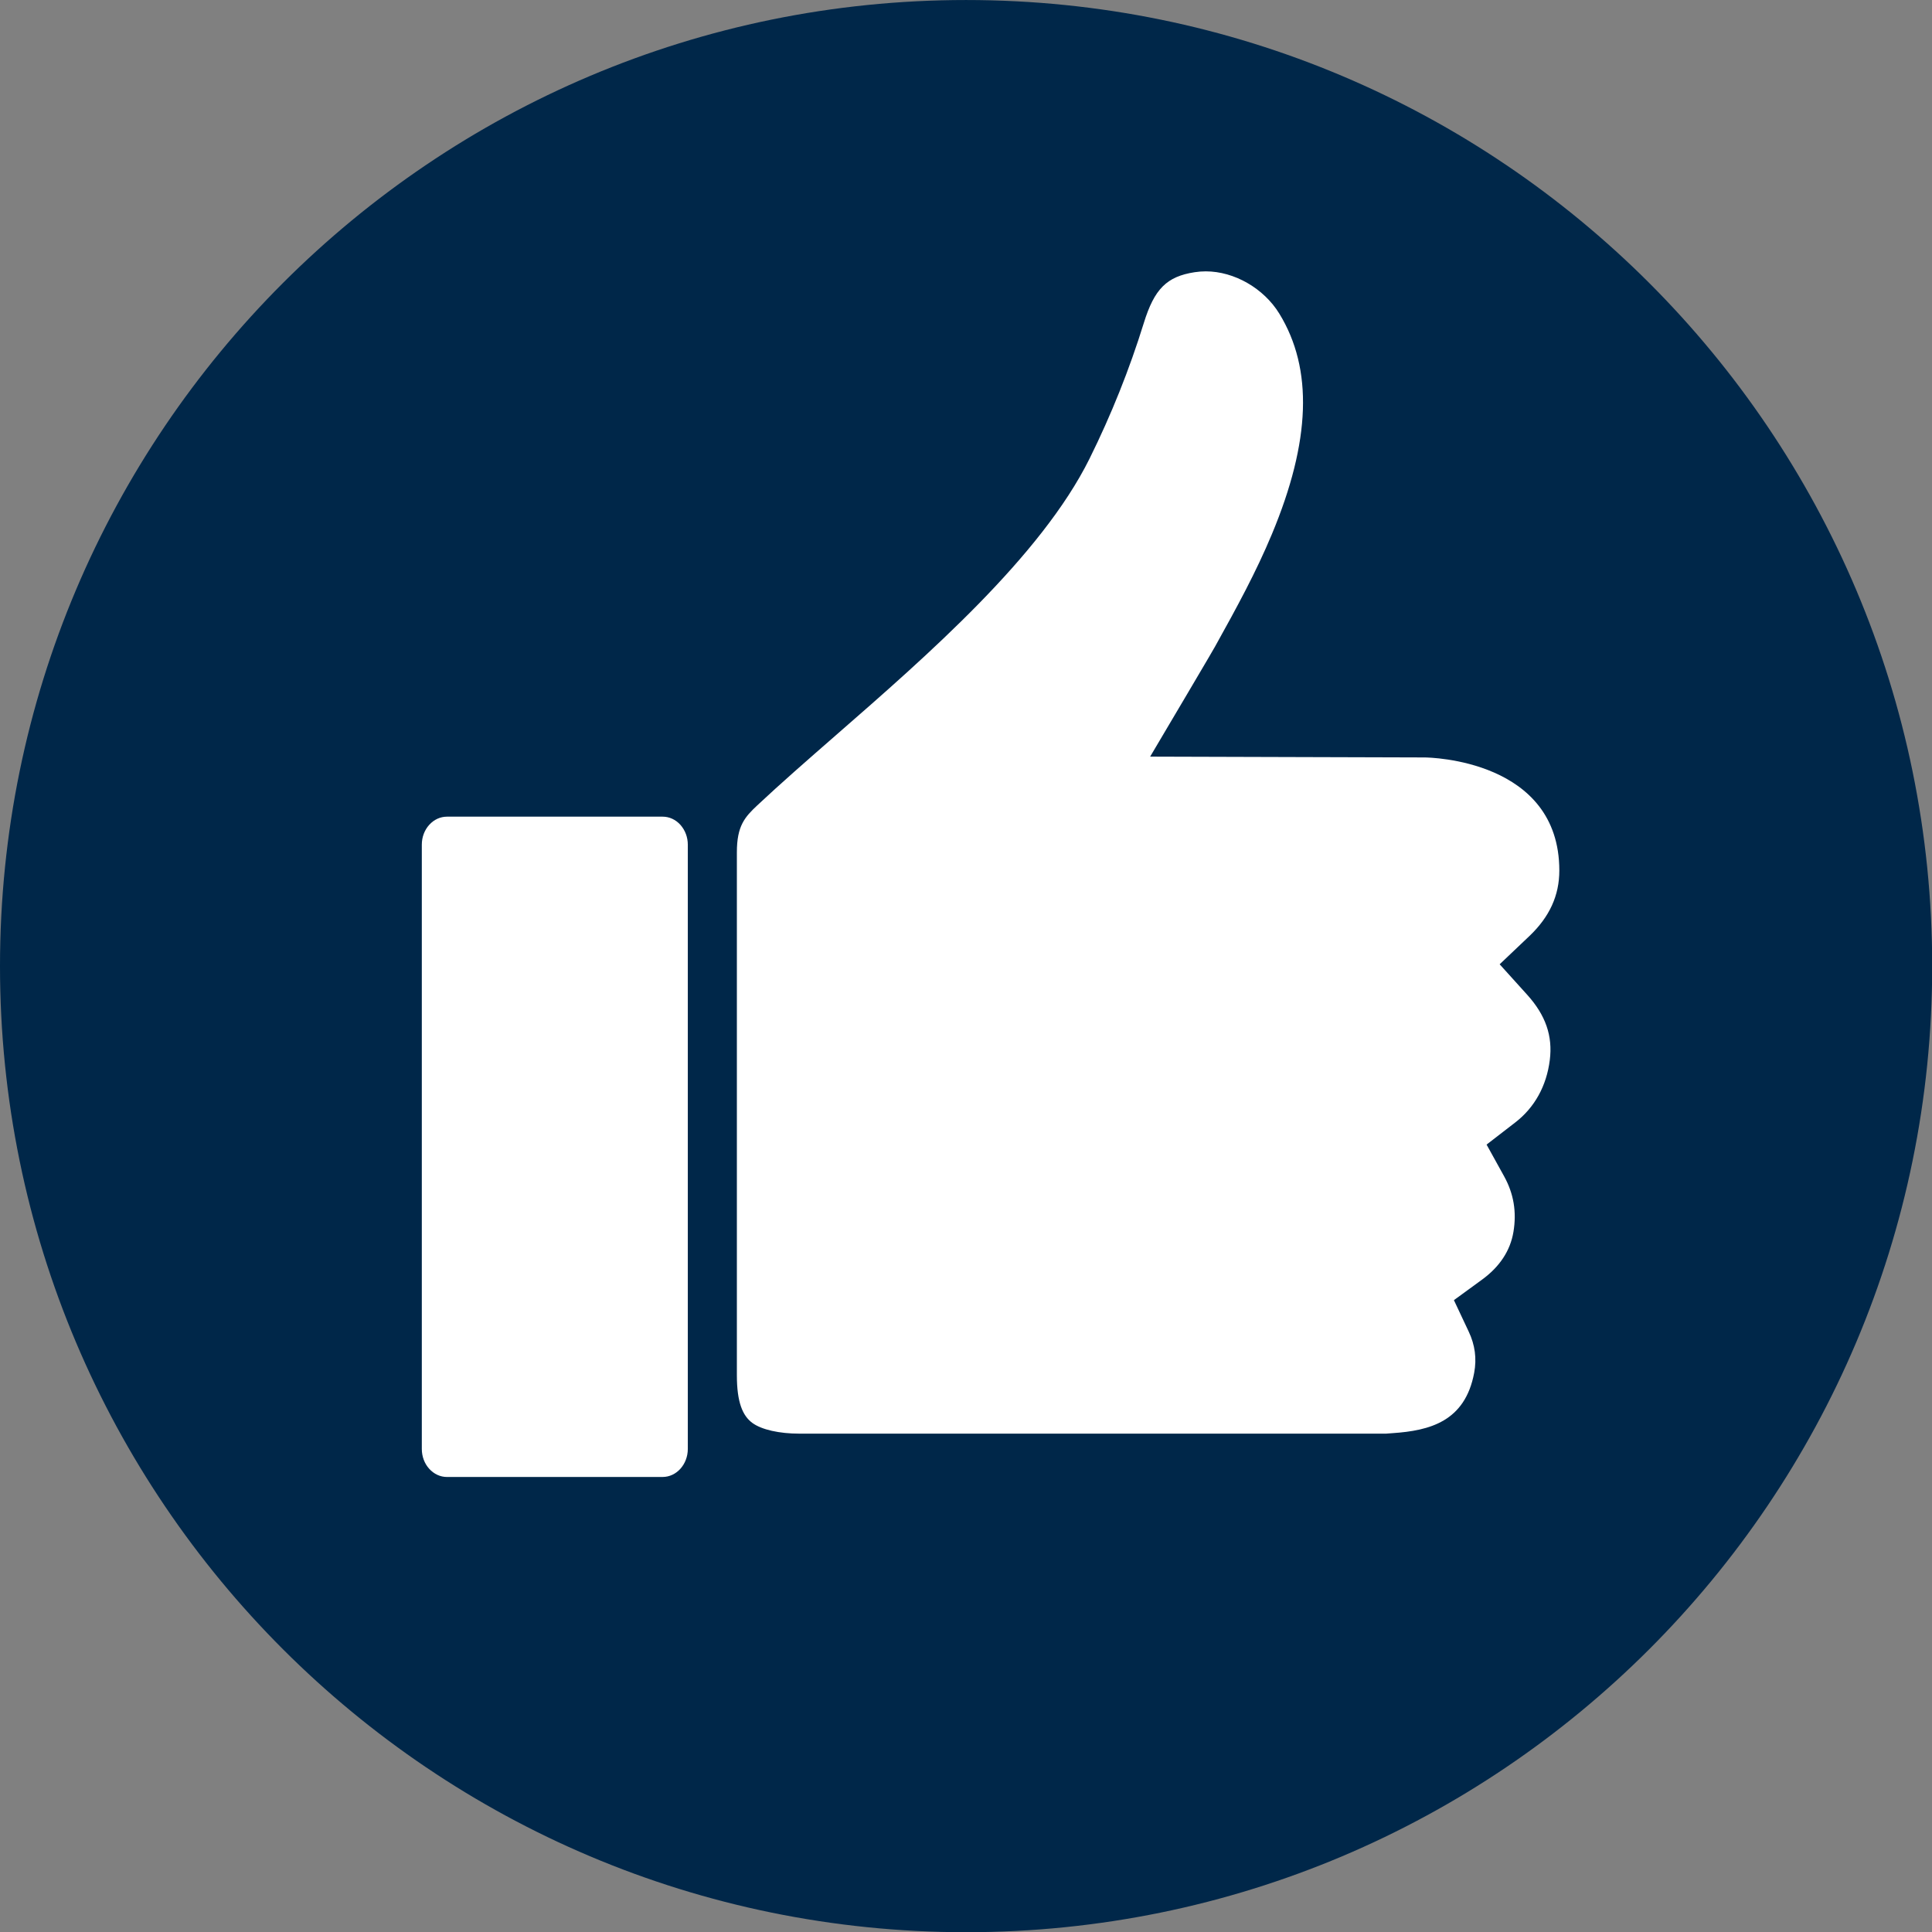 <?xml version="1.0" encoding="UTF-8" standalone="no"?><svg xmlns="http://www.w3.org/2000/svg" xmlns:xlink="http://www.w3.org/1999/xlink" fill="#000000" height="443.6" preserveAspectRatio="xMidYMid meet" version="1" viewBox="0.0 0.0 443.6 443.6" width="443.6" zoomAndPan="magnify"><rect x="0.0" y="0.0" width="443.6" height="443.6" fill="#808080" stroke="none"/><defs><clipPath id="a"><path d="M 0 0 L 443.648 0 L 443.648 443.648 L 0 443.648 Z M 0 0"/></clipPath></defs><g><g clip-path="url(#a)" id="change1_1"><path d="M 443.645 221.828 C 443.645 344.34 344.332 443.648 221.82 443.648 C 99.316 443.648 0 344.34 0 221.828 C 0 99.316 99.316 0.004 221.82 0.004 C 344.332 0.004 443.645 99.316 443.645 221.828" fill="#002749"/></g><g id="change2_1"><path d="M 276.863 62.305 C 283.398 62.305 290.188 66.211 293.746 72.023 C 301.52 84.715 300.961 101.273 292.031 122.656 C 288.414 131.336 283.996 139.441 279.02 148.387 C 278.723 148.922 277.508 151.027 272.68 159.191 L 264.082 173.727 L 327.113 173.914 C 328.328 173.926 358.027 174.461 358.031 199.883 C 358.031 205.609 355.785 210.523 351.164 214.918 L 344.332 221.406 L 350.648 228.398 C 354.891 233.098 356.539 237.859 355.844 243.391 C 355.098 249.344 352.352 254.305 347.898 257.734 L 341.328 262.805 L 345.344 270.066 C 347.559 274.07 348.262 278.254 347.496 282.852 C 346.777 287.156 344.352 290.848 340.277 293.82 L 333.828 298.523 L 337.227 305.746 C 338.68 308.836 339.09 311.93 338.48 315.207 C 336.387 326.41 328.242 328.484 319.754 329.062 L 319.508 329.078 C 319.062 329.109 318.652 329.137 318.277 329.172 L 183.461 329.172 C 179.016 329.172 174.863 328.289 172.715 326.691 C 170.531 325.066 169.191 322.012 169.191 315.781 C 169.191 307.367 169.191 219 169.191 195.68 C 169.191 189.613 171.02 187.598 173.887 184.906 C 179.145 179.969 185.305 174.594 191.828 168.898 C 212.867 150.551 239.051 127.715 250.164 105.312 C 255.137 95.285 259.332 84.805 262.629 74.156 C 265.059 66.32 267.895 63.488 274.305 62.5 C 275.145 62.371 276.008 62.305 276.863 62.305" fill="#ffffff"/></g><g id="change2_2"><path d="M 152.145 187.512 C 153.68 187.512 155.129 188.176 156.223 189.387 C 157.336 190.645 157.926 192.25 157.926 193.949 L 157.926 332.684 C 157.926 336.234 155.328 339.121 152.137 339.121 L 102.641 339.125 C 101.09 339.125 99.637 338.453 98.539 337.23 C 97.465 336.047 96.852 334.422 96.852 332.684 L 96.852 193.941 C 96.852 192.219 97.457 190.598 98.562 189.379 C 99.664 188.168 101.105 187.512 102.641 187.512 L 152.145 187.512" fill="#ffffff"/></g></g></svg>